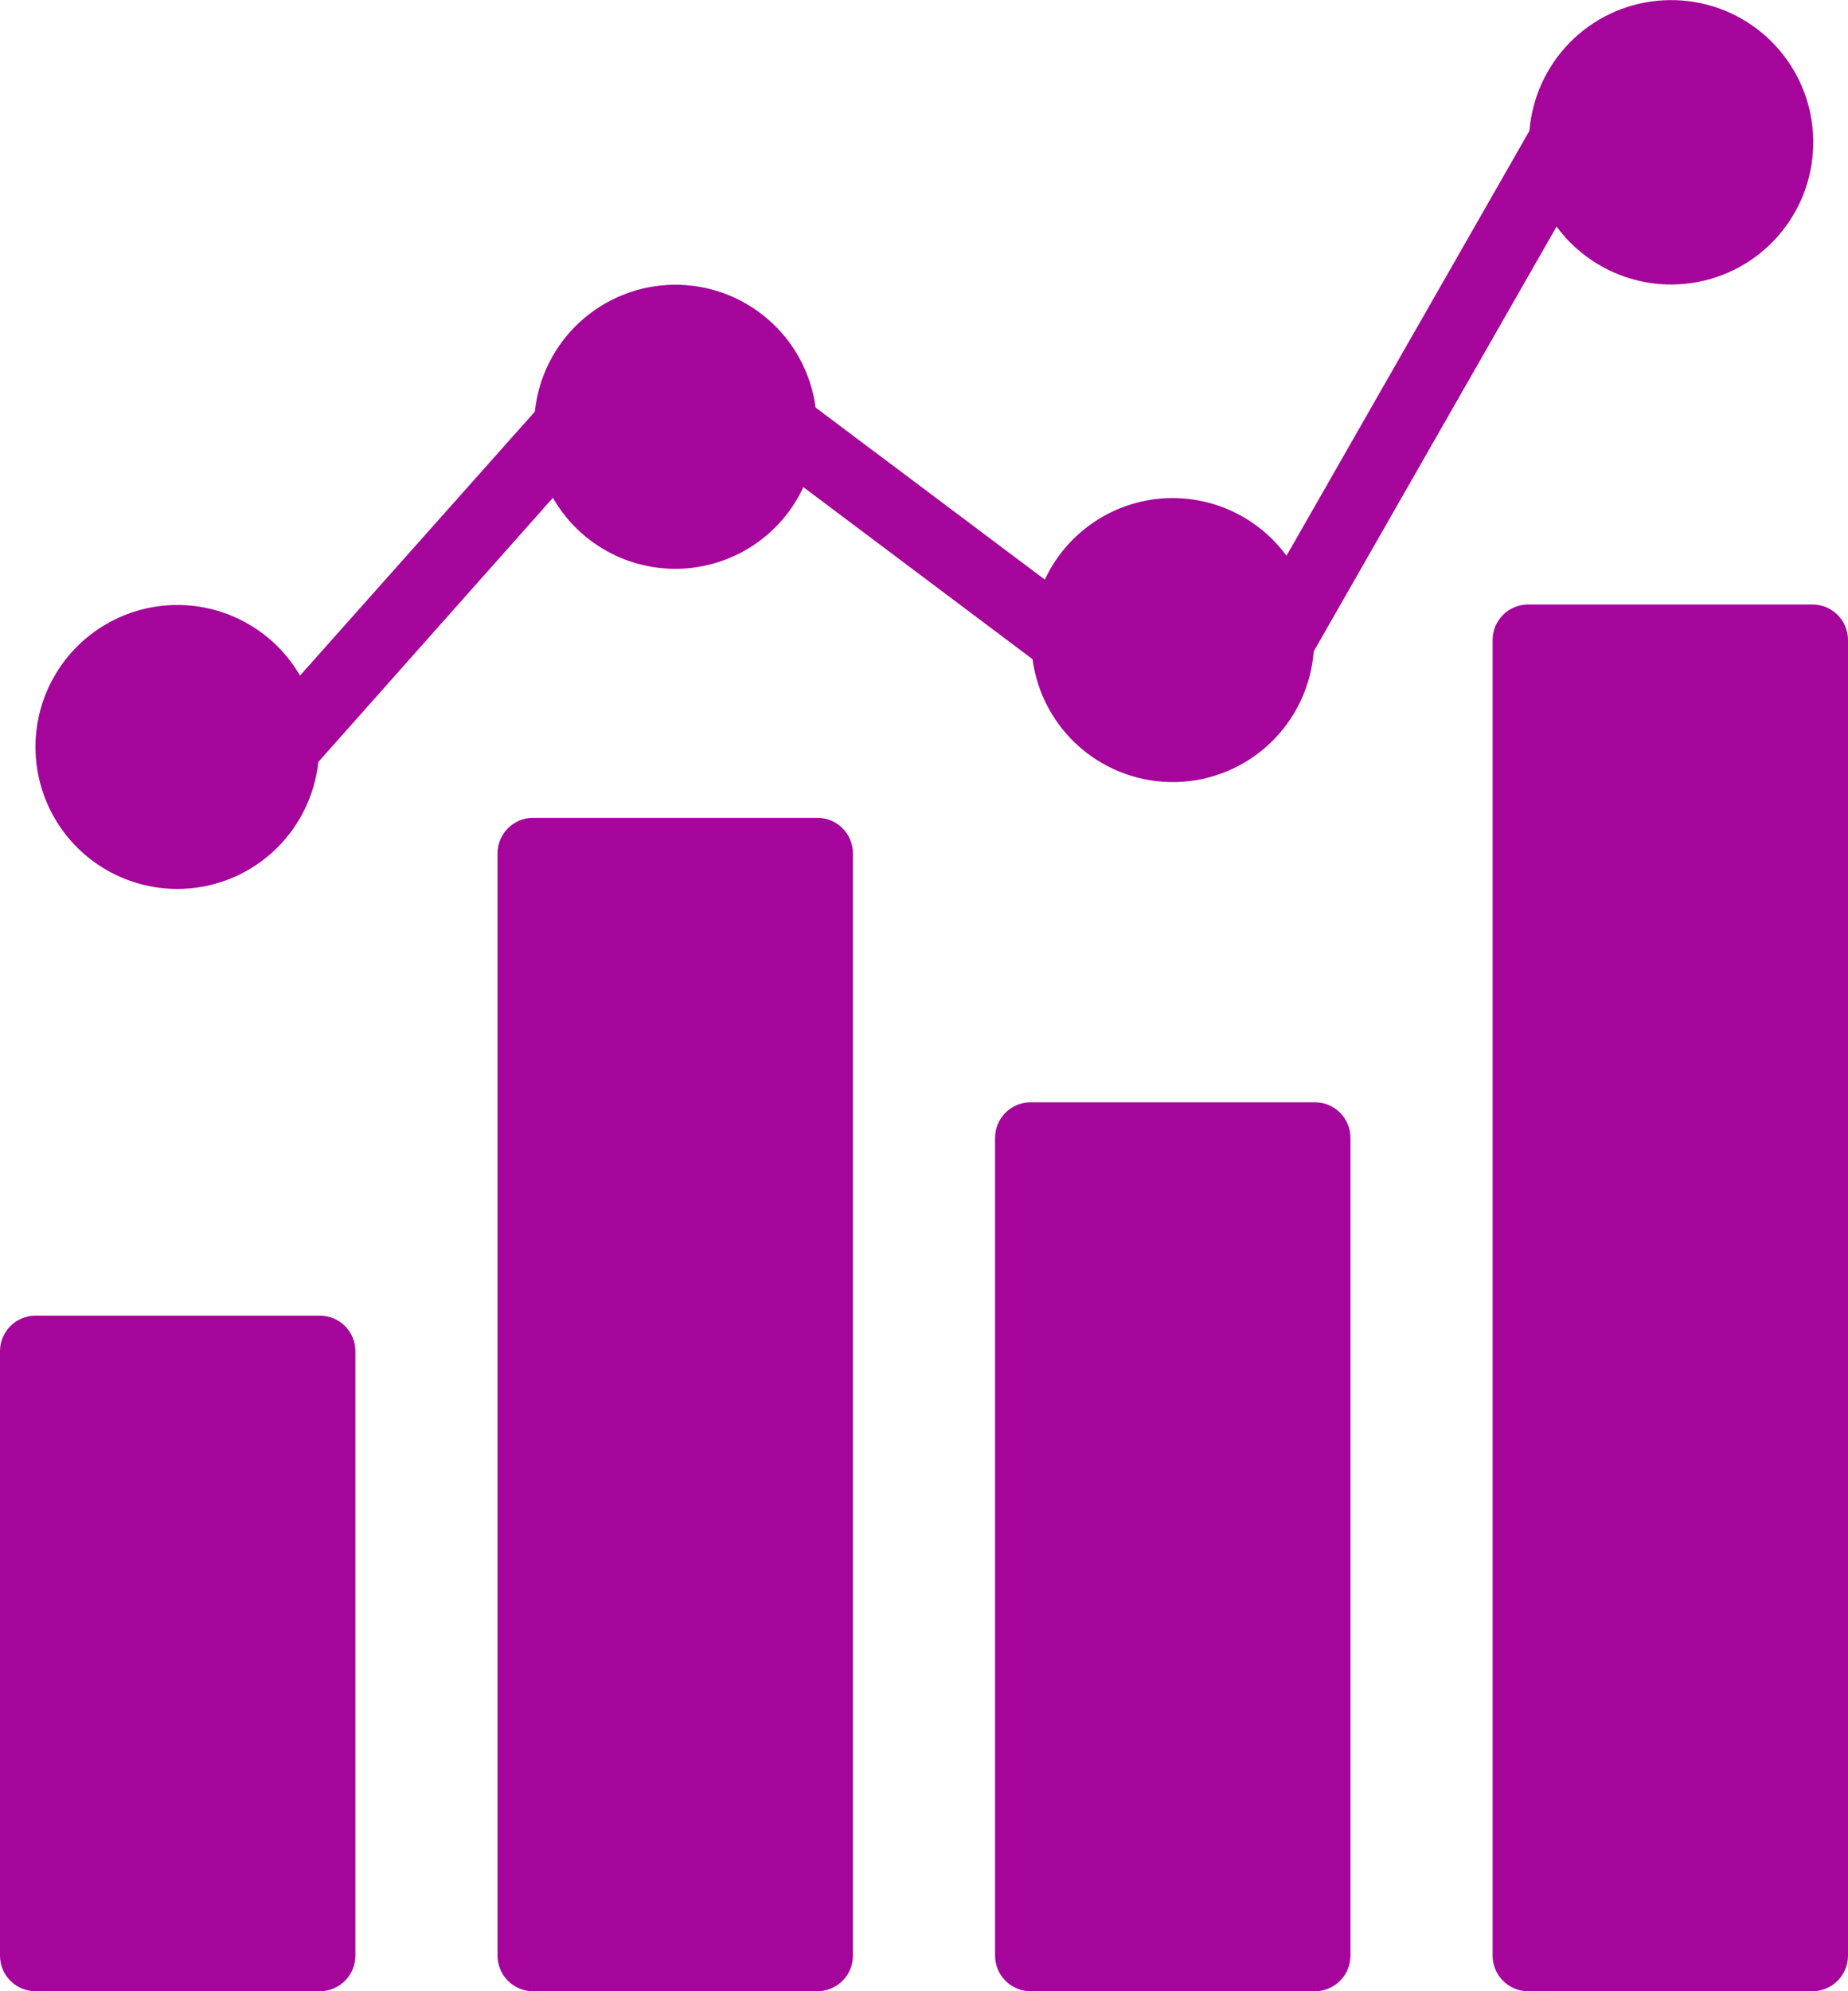 <?xml version="1.0" encoding="UTF-8"?>
<svg xmlns="http://www.w3.org/2000/svg" width="26" height="28" viewBox="0 0 26 28" fill="none">
  <path d="M25.5 8.5H21.5C21.224 8.5 21 8.724 21 9V27.5C21 27.776 21.224 28 21.5 28H25.5C25.776 28 26 27.776 26 27.5V9C26 8.724 25.776 8.5 25.5 8.5Z" fill="#A5059A"></path>
  <path d="M18.5 15.5H14.5C14.224 15.5 14 15.724 14 16V27.5C14 27.776 14.224 28 14.5 28H18.5C18.776 28 19 27.776 19 27.5V16C19 15.724 18.776 15.5 18.5 15.5Z" fill="#A5059A"></path>
  <path d="M11.5 11.5H7.5C7.224 11.5 7 11.724 7 12V27.5C7 27.776 7.224 28 7.5 28H11.5C11.776 28 12 27.776 12 27.5V12C12 11.724 11.776 11.5 11.5 11.5Z" fill="#A5059A"></path>
  <path d="M4.5 18.5H0.5C0.224 18.5 0 18.724 0 19V27.5C0 27.776 0.224 28 0.5 28H4.5C4.776 28 5 27.776 5 27.5V19C5 18.724 4.776 18.5 4.5 18.5Z" fill="#A5059A"></path>
  <path d="M2.5 12.5C2.992 12.499 3.466 12.316 3.831 11.986C4.196 11.656 4.427 11.203 4.479 10.714L7.779 7C7.959 7.316 8.224 7.576 8.543 7.752C8.861 7.928 9.222 8.012 9.586 7.997C9.95 7.981 10.302 7.866 10.605 7.664C10.908 7.462 11.149 7.18 11.303 6.85L14.527 9.269C14.592 9.757 14.835 10.203 15.209 10.522C15.584 10.841 16.063 11.01 16.555 10.997C17.047 10.983 17.516 10.788 17.872 10.448C18.228 10.109 18.446 9.65 18.483 9.16L21.9 3.186C22.178 3.563 22.579 3.831 23.034 3.943C23.49 4.055 23.97 4.003 24.391 3.797C24.812 3.591 25.147 3.244 25.338 2.816C25.529 2.388 25.563 1.906 25.436 1.455C25.308 1.004 25.025 0.612 24.638 0.348C24.251 0.084 23.783 -0.035 23.316 0.011C22.85 0.056 22.414 0.264 22.085 0.599C21.757 0.933 21.556 1.372 21.518 1.839L18.1 7.815C17.896 7.537 17.623 7.317 17.308 7.176C16.994 7.036 16.648 6.98 16.304 7.013C15.961 7.047 15.633 7.17 15.352 7.369C15.07 7.569 14.846 7.838 14.7 8.15L11.475 5.731C11.411 5.248 11.172 4.806 10.803 4.488C10.434 4.169 9.962 3.997 9.475 4.004C8.988 4.011 8.52 4.197 8.161 4.525C7.802 4.854 7.575 5.303 7.525 5.788L4.221 9.5C4.045 9.197 3.793 8.946 3.489 8.772C3.185 8.597 2.84 8.506 2.49 8.507C2.139 8.508 1.796 8.601 1.493 8.777C1.19 8.953 0.938 9.206 0.764 9.51C0.589 9.814 0.498 10.158 0.499 10.509C0.5 10.859 0.593 11.203 0.769 11.506C0.945 11.809 1.197 12.06 1.501 12.235C1.805 12.409 2.15 12.501 2.5 12.5Z" fill="#A5059A"></path>
</svg>

